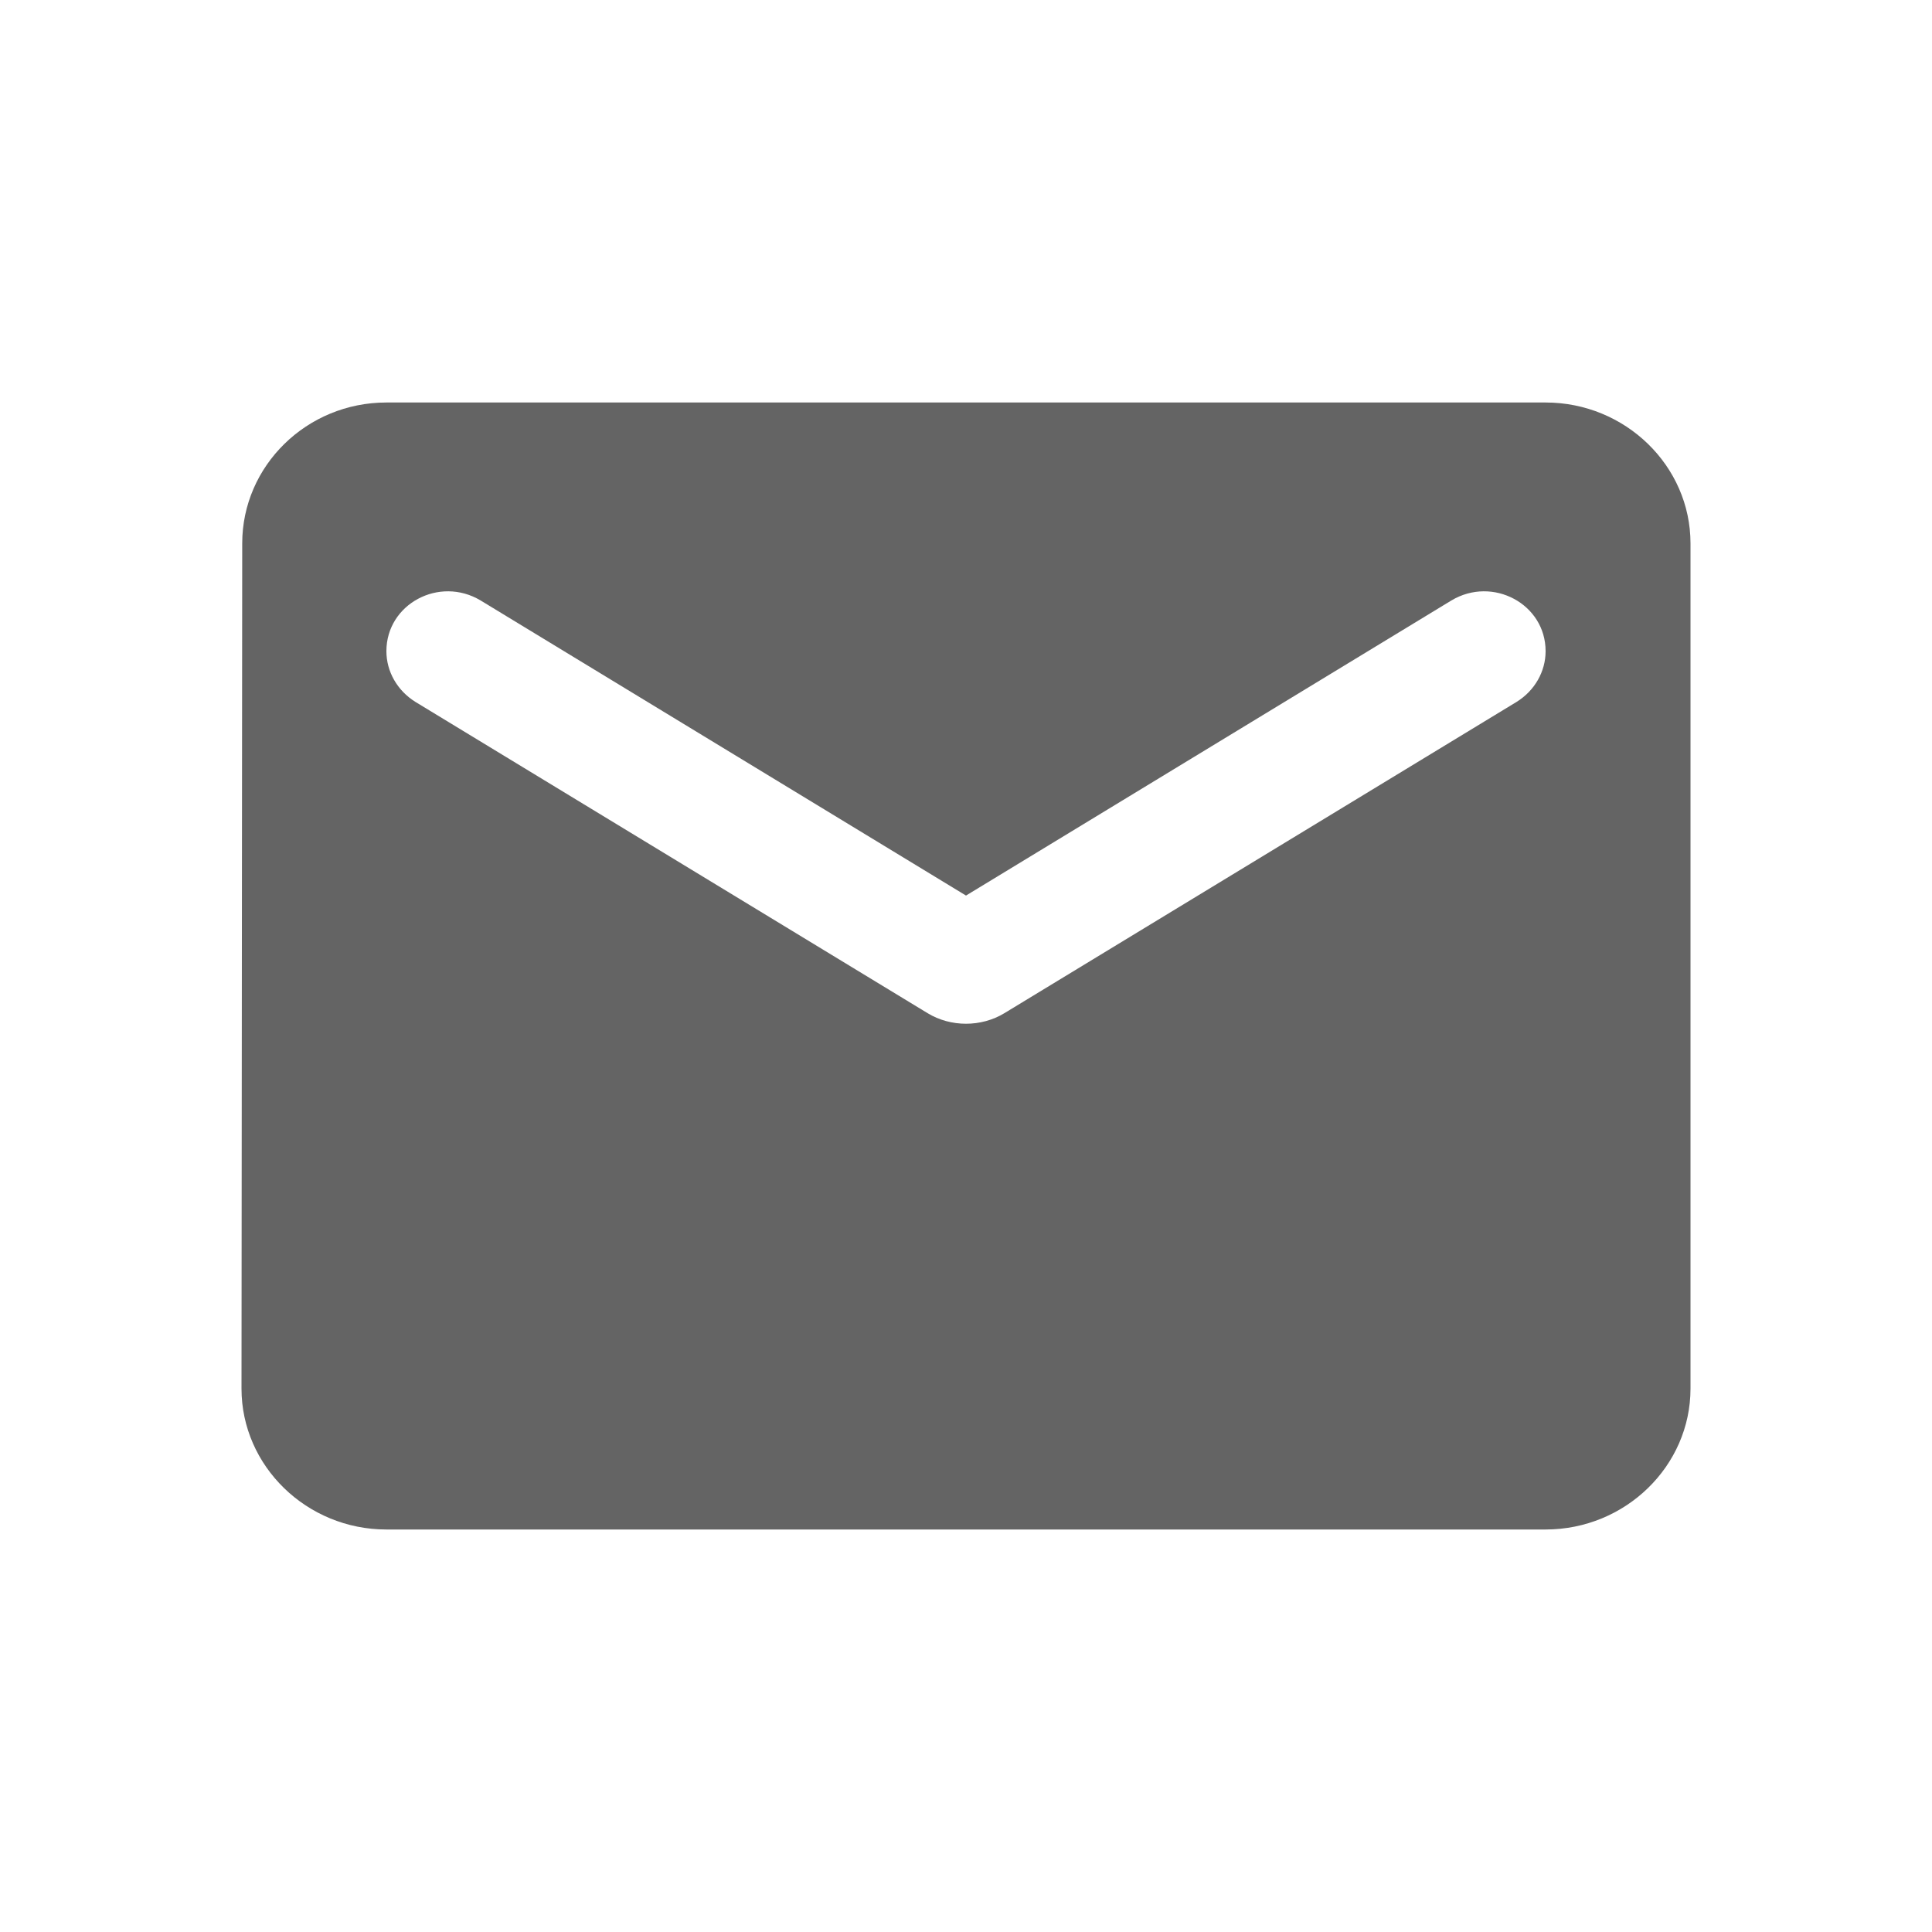 <svg width="24" height="24" viewBox="0 0 24 24" fill="none" xmlns="http://www.w3.org/2000/svg">
<path d="M19.2 5H4.8C3.81 5 3.009 5.787 3.009 6.75L3 17.25C3 18.212 3.81 19 4.8 19H19.2C20.19 19 21 18.212 21 17.25V6.75C21 5.787 20.19 5 19.2 5ZM18.84 8.719L12.477 12.586C12.189 12.761 11.811 12.761 11.523 12.586L5.16 8.719C4.935 8.579 4.8 8.342 4.8 8.089C4.8 7.503 5.457 7.152 5.97 7.459L12 11.125L18.03 7.459C18.543 7.152 19.2 7.503 19.2 8.089C19.2 8.342 19.065 8.579 18.84 8.719Z" fill="#646464"/>
</svg>
